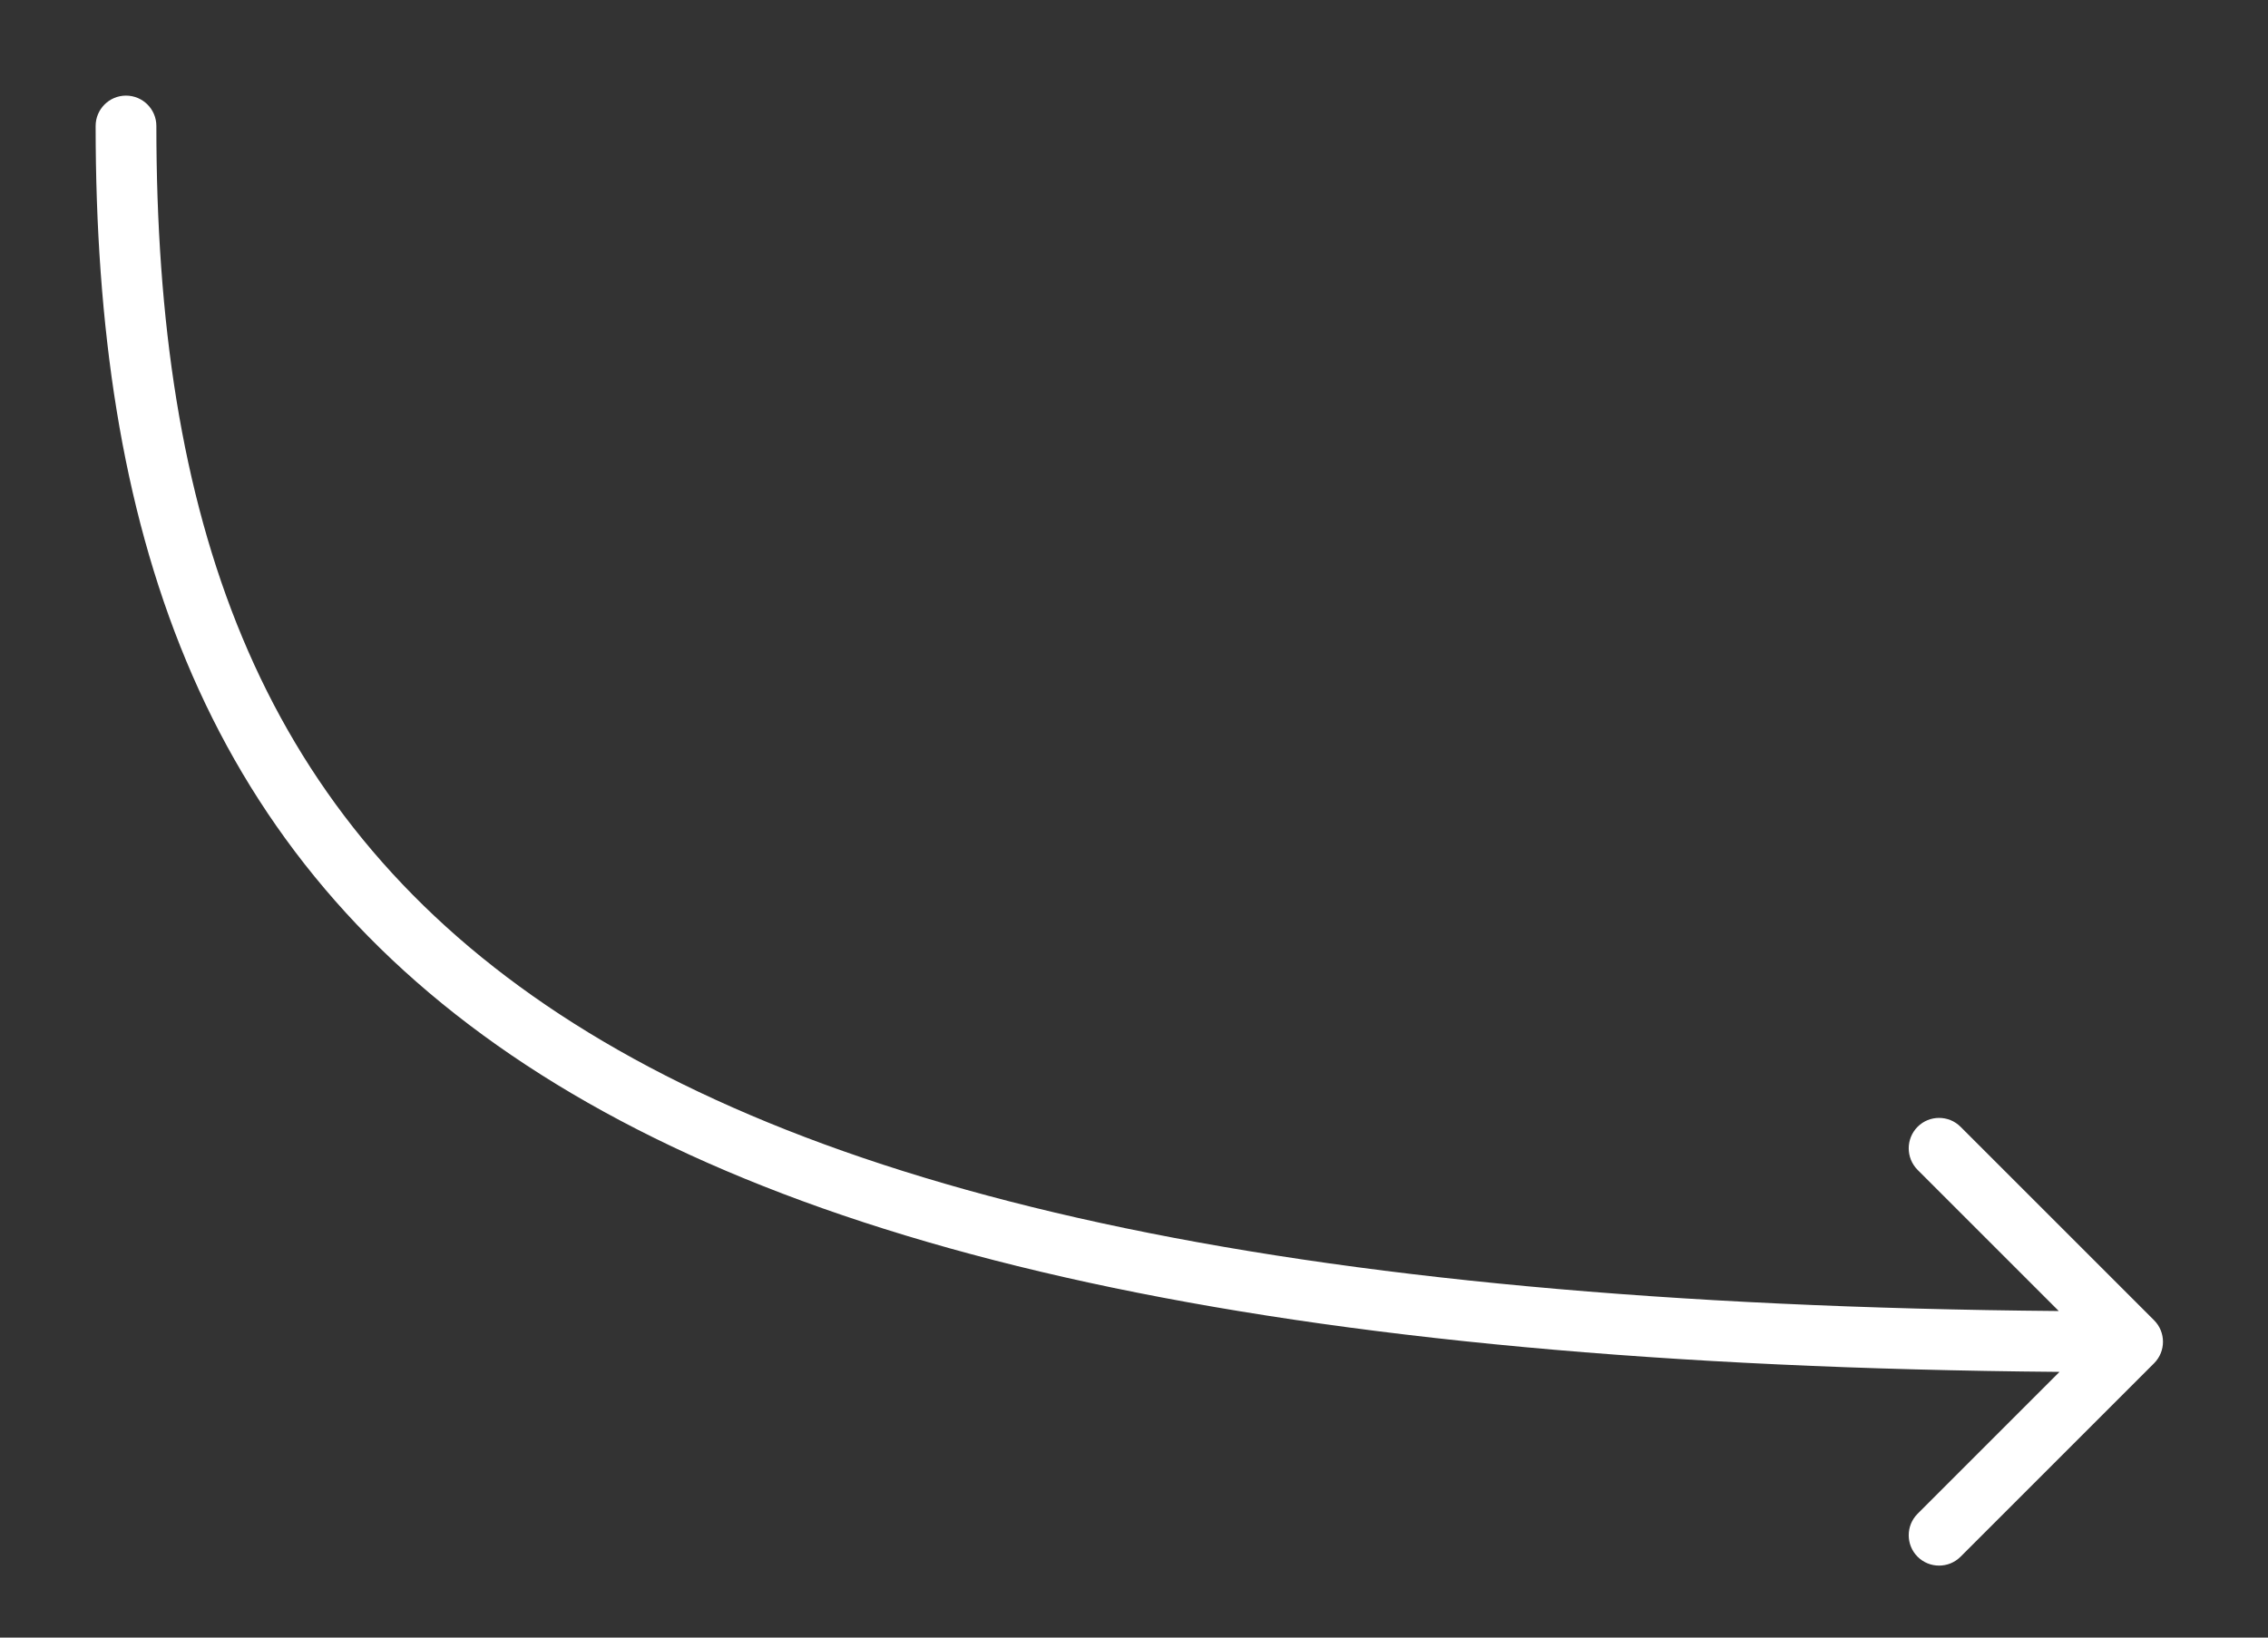 <?xml version="1.0" encoding="utf-8"?>
<svg xmlns="http://www.w3.org/2000/svg" fill="none" height="100%" overflow="visible" preserveAspectRatio="none" style="display: block;" viewBox="0 0 18 13" width="100%">
<rect x="0" y="0" width="18" height="13" fill="#333333" stroke="none"/>
<path d="M1.241 1C1.241 0.867 1.133 0.759 1 0.759C0.867 0.759 0.759 0.867 0.759 1L1 1L1.241 1ZM17.096 10.822C17.19 10.728 17.19 10.575 17.096 10.481L15.56 8.945C15.466 8.851 15.313 8.851 15.219 8.945C15.125 9.04 15.125 9.192 15.219 9.287L16.584 10.652L15.219 12.017C15.125 12.111 15.125 12.264 15.219 12.358C15.313 12.452 15.466 12.452 15.56 12.358L17.096 10.822ZM1 1L0.759 1C0.759 4.181 1.577 6.687 4.061 8.378C6.518 10.05 10.563 10.893 16.925 10.893V10.652V10.41C10.579 10.41 6.662 9.564 4.333 7.979C2.031 6.412 1.241 4.093 1.241 1L1 1Z" fill="white" id="Vector 75"/>
</svg>